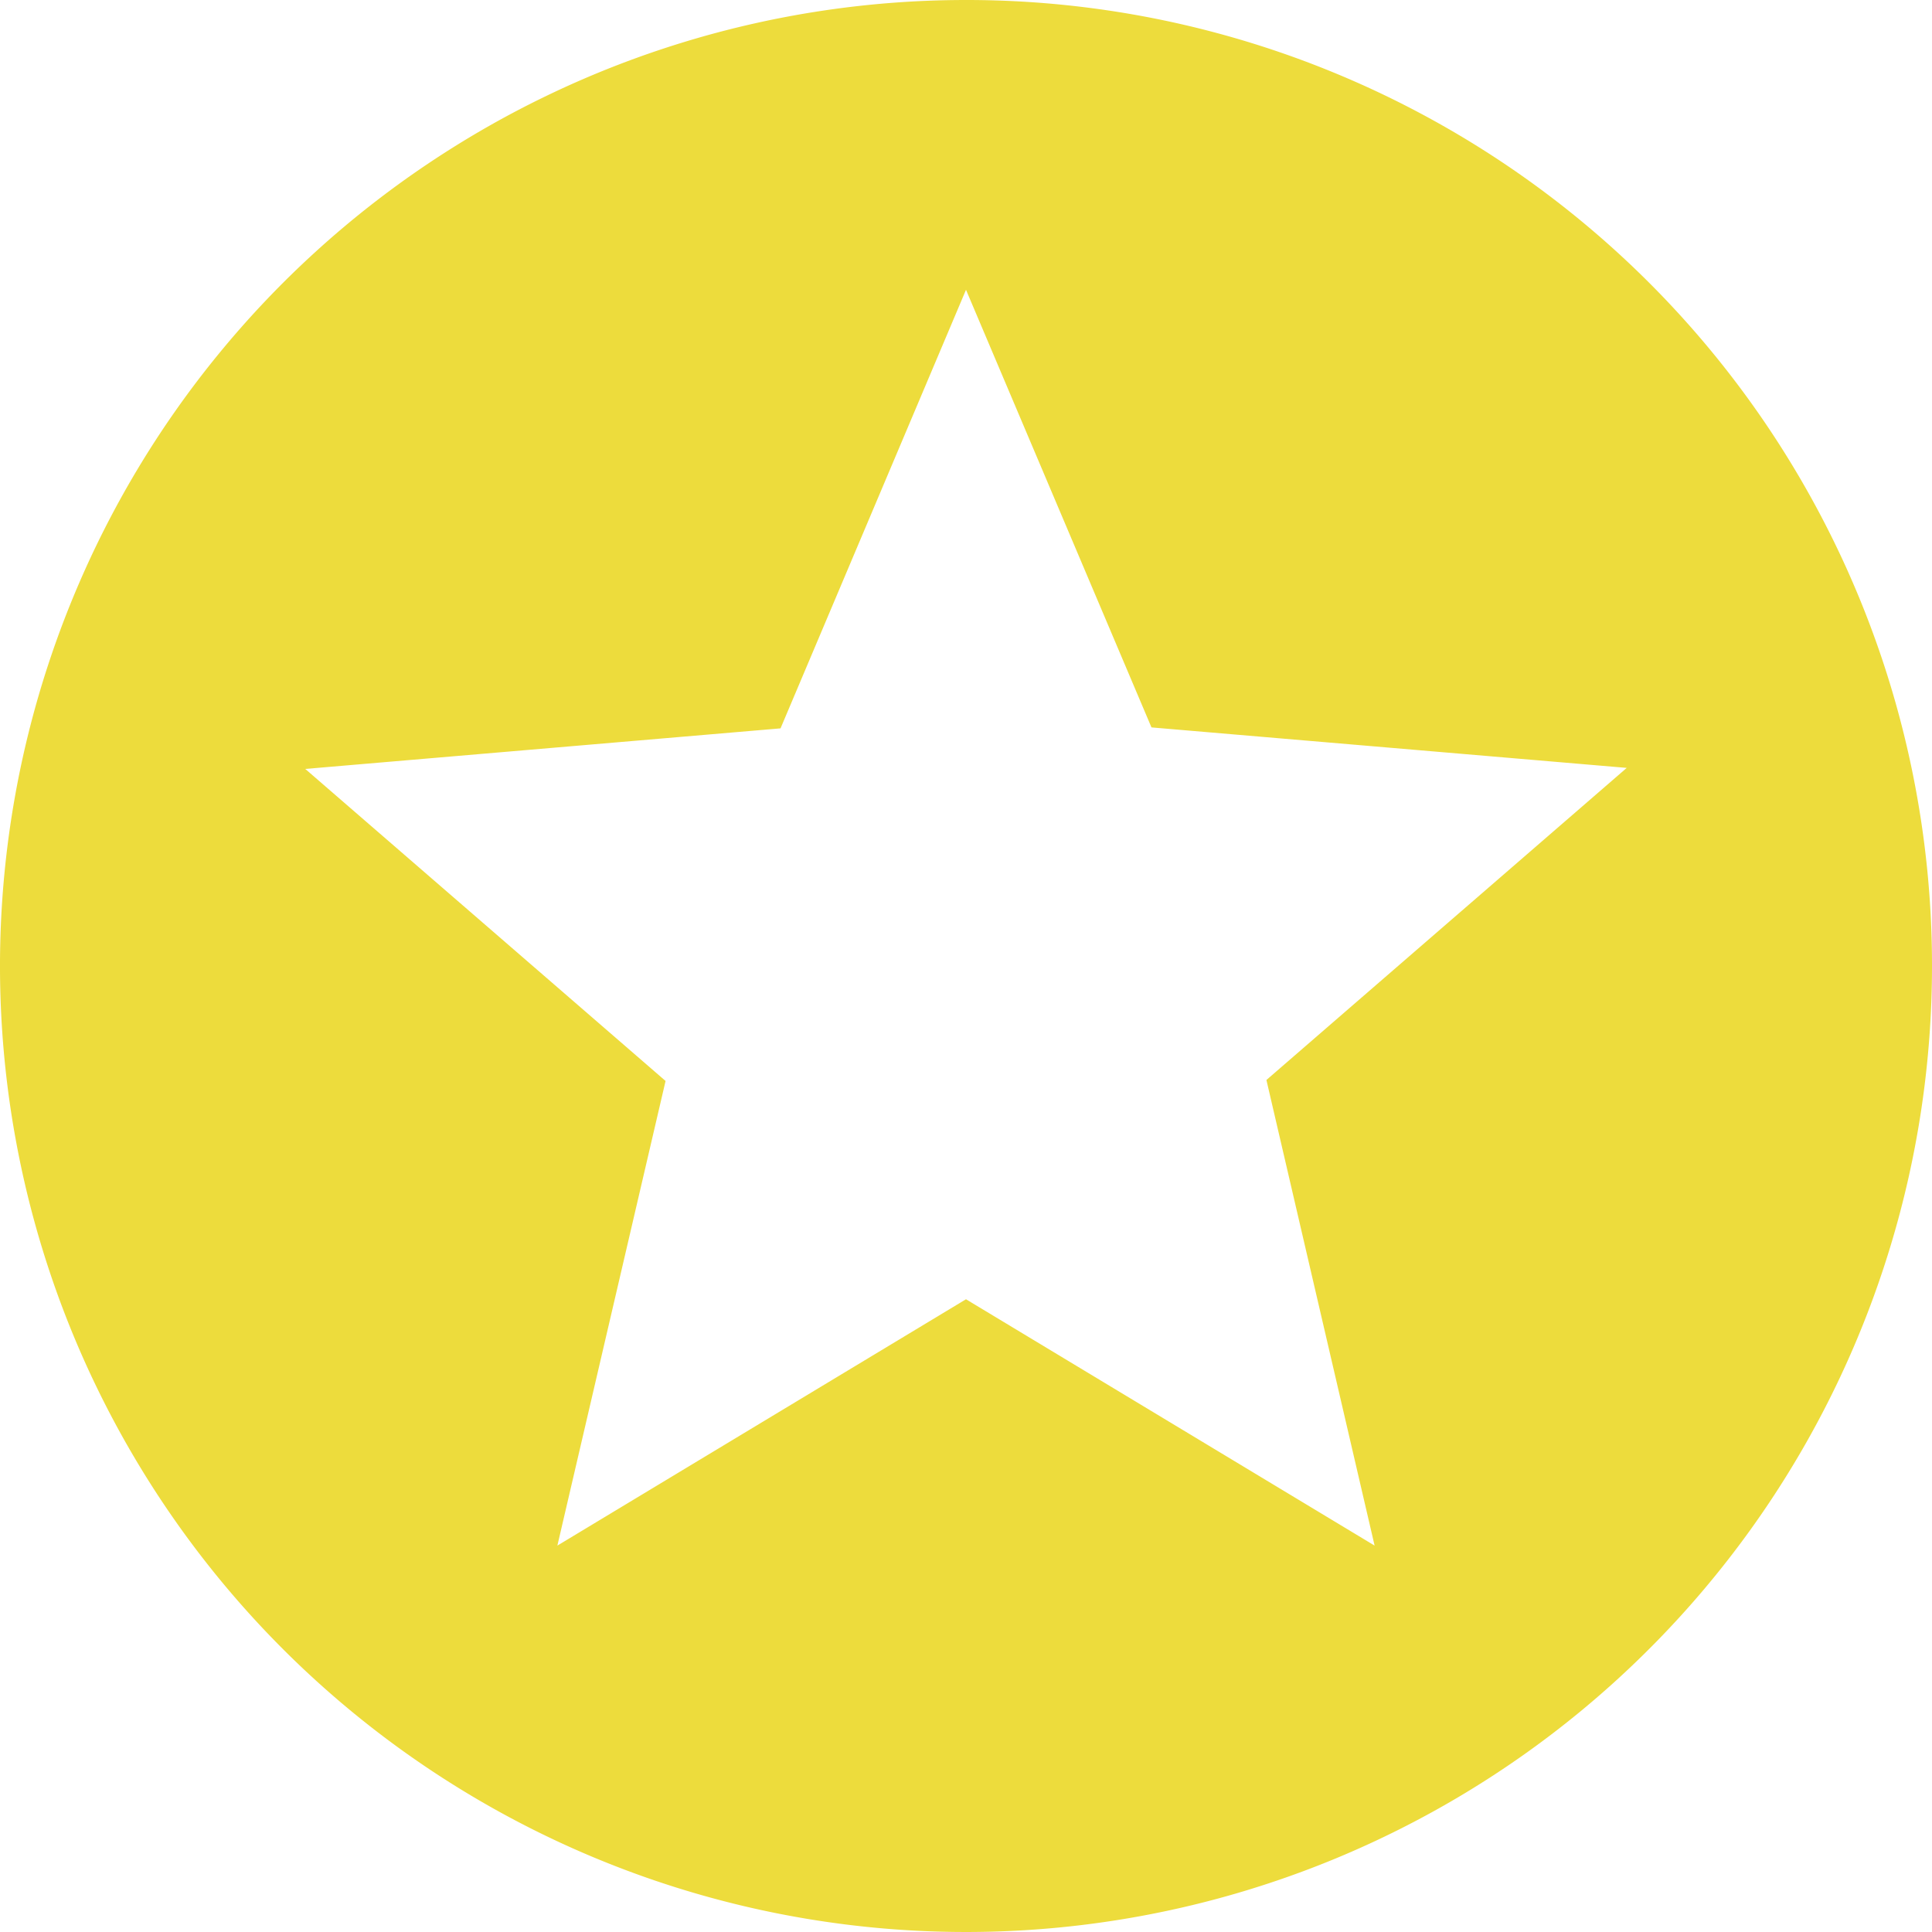 <svg xmlns="http://www.w3.org/2000/svg" width="105" height="105" viewBox="0 0 105 105" class="uk-svg">
  <path id="Tracciato_9" data-name="Tracciato 9" d="M54.447,2A52.5,52.5,0,1,0,107,54.5,52.474,52.474,0,0,0,54.447,2Zm22.26,84L54.5,72.612,32.292,86l5.88-25.252L18.59,43.79l25.83-2.205L54.5,17.75,64.58,41.533l25.83,2.2L70.827,60.695Z" transform="translate(-2 -2)" fill="#eddc3c"/>
</svg>
